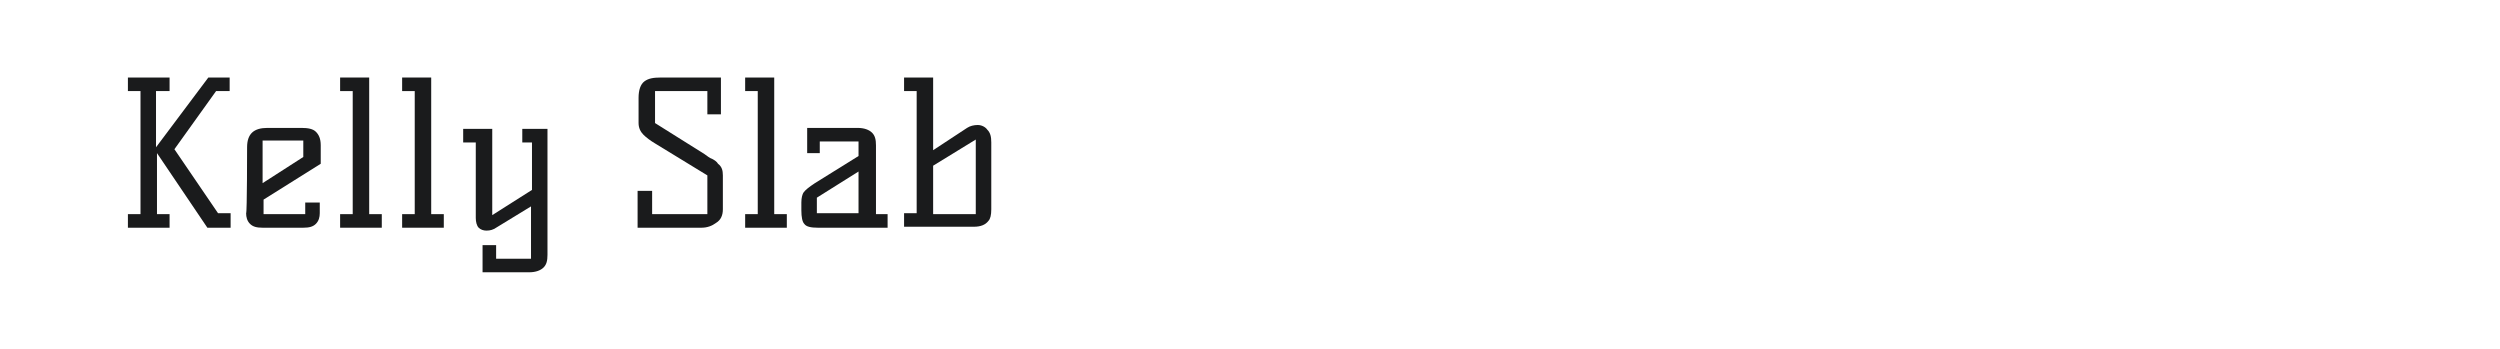 <?xml version="1.0" encoding="utf-8"?>
<!-- Generator: Adobe Illustrator 24.2.0, SVG Export Plug-In . SVG Version: 6.00 Build 0)  -->
<svg version="1.1" id="图层_1" xmlns="http://www.w3.org/2000/svg" xmlns:xlink="http://www.w3.org/1999/xlink" x="0px" y="0px"
	 width="258px" height="36px" viewBox="0 0 258 36" style="enable-background:new 0 0 258 36;" xml:space="preserve">
<style type="text/css">
	.st0{fill:#1A1B1C;}
</style>
<g>
	<path class="st0" d="M23.8,22.1v1.4h-2.4l-5.2-7.7v6.3h1.3v1.4h-4.3v-1.4h1.3V9.4h-1.3V8h4.3v1.4h-1.4v5.8L21.5,8h2.2v1.4h-1.4
		l-4.3,6l4.5,6.6H23.8z"/>
	<path class="st0" d="M25.5,15.2c0-1.4,0.7-2,2.1-2h3.5c0.7,0,1.2,0.1,1.5,0.4c0.3,0.3,0.5,0.7,0.5,1.4v1.9l-5.9,3.7v1.5h4.3v-1.2
		H33V22c0,0.4-0.1,0.8-0.4,1.1c-0.3,0.3-0.7,0.4-1.3,0.4h-4.2c-0.6,0-1-0.1-1.3-0.4s-0.4-0.7-0.4-1.1C25.5,22,25.5,15.2,25.5,15.2z
		 M27.1,18.9l4.2-2.7v-1.7h-4.2C27.1,14.6,27.1,18.9,27.1,18.9z"/>
	<path class="st0" d="M38.1,22.1h1.3v1.4h-4.3v-1.4h1.3V9.4h-1.3V8h3V22.1z"/>
	<path class="st0" d="M44.5,22.1h1.3v1.4h-4.3v-1.4h1.3V9.4h-1.3V8h3V22.1z"/>
	<path class="st0" d="M56.5,13.2v13.1c0,0.6-0.1,1-0.4,1.3c-0.3,0.3-0.8,0.5-1.5,0.5h-4.8v-2.8h1.4v1.4h3.6v-5.4l-3.6,2.2
		c-0.3,0.2-0.6,0.3-1,0.3c-0.3,0-0.6-0.1-0.8-0.3c-0.2-0.2-0.3-0.6-0.3-1v-7.8h-1.3v-1.4h3v8.9l4.1-2.6v-4.9h-1v-1.4H56.5z"/>
	<path class="st0" d="M72.7,15.9c0.3,0.2,0.5,0.4,0.8,0.5c0.2,0.1,0.5,0.3,0.6,0.5c0.4,0.3,0.5,0.7,0.5,1.2v3.5
		c0,0.6-0.2,1.1-0.7,1.4c-0.4,0.3-0.9,0.5-1.5,0.5h-6.6v-3.8h1.5v2.4H73v-4l-5.4-3.3c-0.5-0.3-0.9-0.6-1.2-0.9s-0.5-0.7-0.5-1.2
		v-2.6c0-0.8,0.2-1.4,0.6-1.7C66.9,8.1,67.4,8,68.2,8h6.2v3.8H73V9.4h-5.4v3.3L72.7,15.9z"/>
	<path class="st0" d="M79.9,22.1h1.3v1.4h-4.3v-1.4h1.3V9.4h-1.3V8h3C79.9,8,79.9,22.1,79.9,22.1z"/>
	<path class="st0" d="M91.6,22.1v1.4h-7.2c-0.7,0-1.2-0.1-1.4-0.4c-0.2-0.2-0.3-0.7-0.3-1.4v-0.8c0-0.5,0.1-0.8,0.2-1
		c0.2-0.3,0.6-0.6,1.2-1l4.5-2.8v-1.5h-4v1.2h-1.3v-2.6h5.2c0.7,0,1.2,0.2,1.5,0.5c0.3,0.3,0.4,0.7,0.4,1.3v7.1H91.6z M88.6,17.7
		l-4.3,2.7v1.6h4.3V17.7z"/>
	<path class="st0" d="M99.8,13.2c0.3-0.2,0.7-0.3,1.1-0.3s0.8,0.2,1,0.5c0.3,0.3,0.4,0.7,0.4,1.3v6.9c0,0.6-0.1,1-0.3,1.2
		c-0.3,0.4-0.8,0.6-1.5,0.6h-7.2v-1.4h1.3V9.4h-1.3V8h3v7.5L99.8,13.2z M100.7,14.4l-4.4,2.7v5h4.4V14.4z"/>
</g>
</svg>
